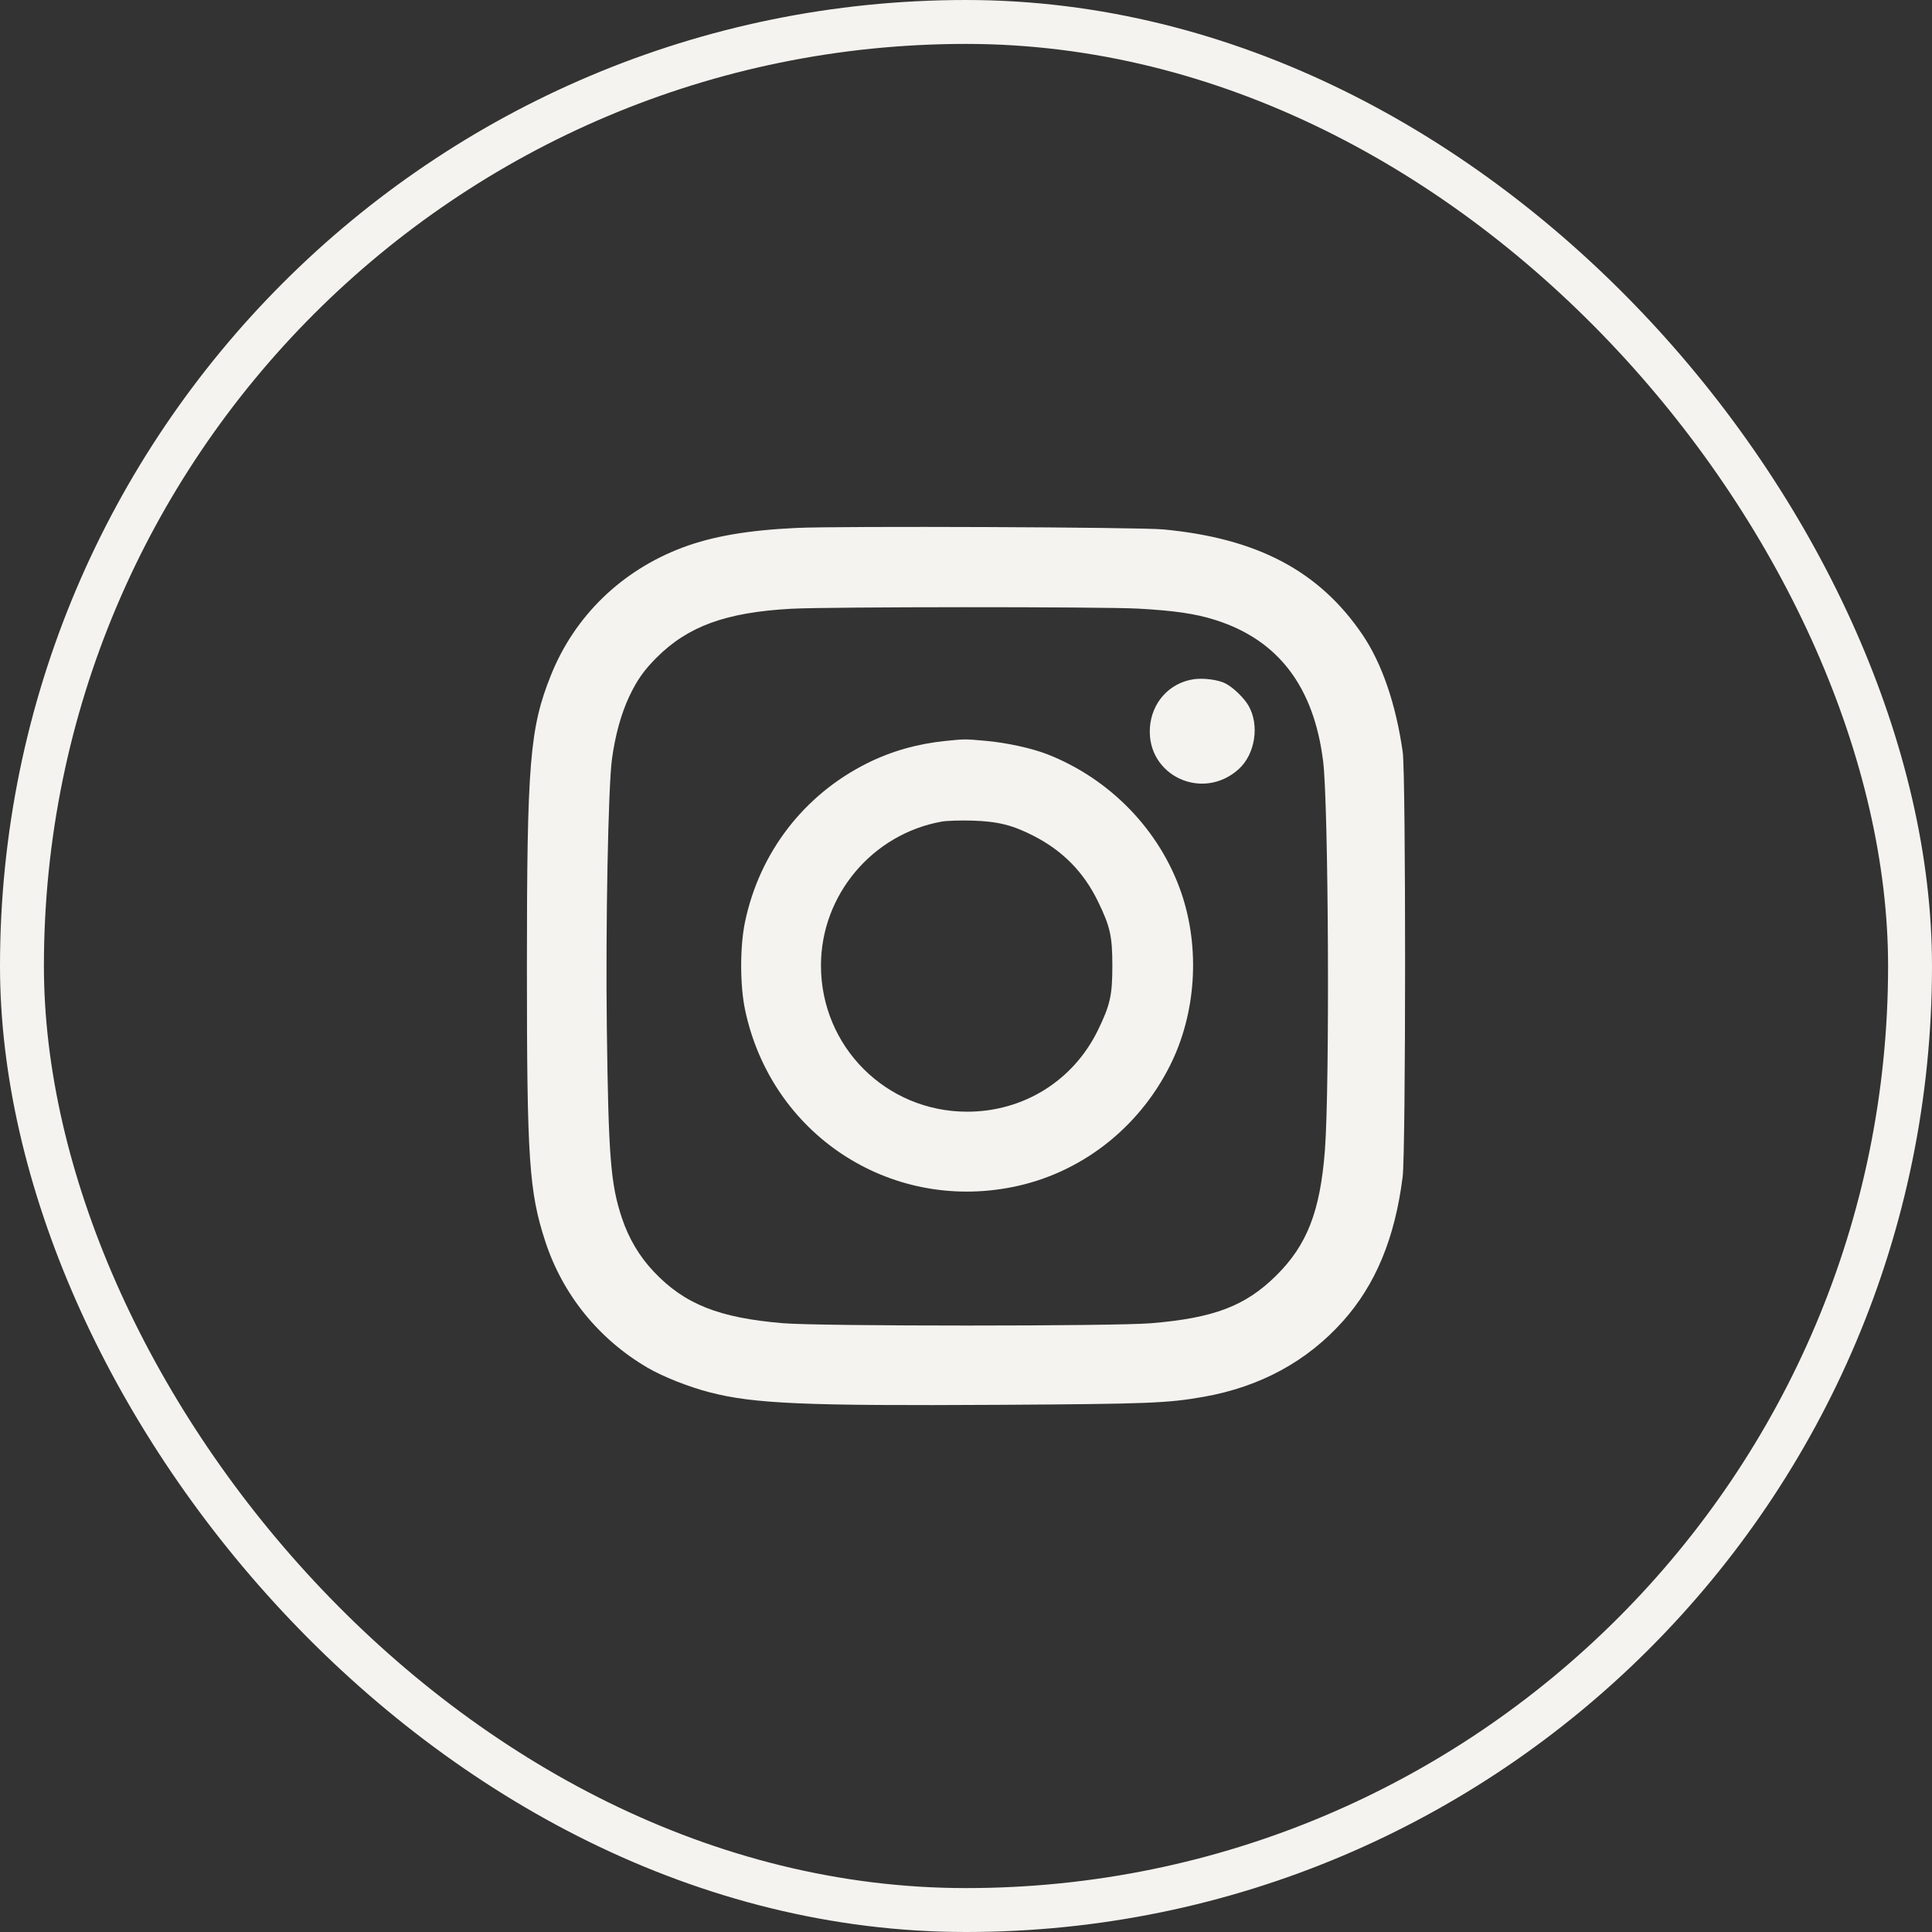 <?xml version="1.0" encoding="UTF-8"?> <svg xmlns="http://www.w3.org/2000/svg" width="44" height="44" viewBox="0 0 44 44" fill="none"><rect x="0" y="0" width="44" height="44" fill="#333333" stroke="none"/><rect x="0.5" y="0.5" width="43" height="43" rx="21.5" stroke="#F5F3EF"></rect><path fill-rule="evenodd" clip-rule="evenodd" d="M18.144 12.023C17.035 12.075 16.227 12.214 15.547 12.469C14.158 12.991 13.088 14.028 12.548 15.375C12.065 16.581 12 17.365 12 22.033C12 26.415 12.049 27.138 12.418 28.271C12.814 29.484 13.639 30.502 14.75 31.15C15.097 31.353 15.686 31.586 16.157 31.708C17.172 31.971 18.321 32.02 22.771 31.994C26.176 31.973 26.589 31.957 27.42 31.81C28.701 31.582 29.766 31.004 30.581 30.093C31.329 29.258 31.769 28.195 31.944 26.804C32.018 26.218 32.019 17.642 31.946 17.126C31.79 16.032 31.472 15.106 31.027 14.451C30.045 13.004 28.63 12.257 26.492 12.057C25.938 12.005 19.128 11.978 18.144 12.023ZM18.02 13.864C16.54 13.945 15.672 14.259 14.957 14.973C14.665 15.264 14.505 15.492 14.329 15.865C14.146 16.254 14.008 16.756 13.936 17.296C13.851 17.943 13.791 21.079 13.82 23.402C13.857 26.342 13.906 26.963 14.161 27.732C14.315 28.199 14.561 28.614 14.888 28.96C15.589 29.702 16.372 30.014 17.841 30.136C18.689 30.206 25.366 30.206 26.213 30.136C27.645 30.017 28.361 29.745 29.062 29.053C29.768 28.356 30.067 27.587 30.174 26.195C30.286 24.73 30.257 18.342 30.134 17.341C29.923 15.637 29.109 14.57 27.673 14.118C27.222 13.976 26.751 13.907 25.924 13.861C25.099 13.816 18.867 13.818 18.02 13.864ZM27.187 15.469C26.63 15.551 26.225 16.001 26.188 16.578C26.12 17.667 27.389 18.257 28.209 17.518C28.588 17.176 28.69 16.508 28.431 16.066C28.326 15.888 28.084 15.655 27.909 15.565C27.747 15.481 27.408 15.436 27.187 15.469ZM21.537 16.874C20.893 16.939 20.295 17.109 19.744 17.385C18.309 18.103 17.302 19.411 16.969 20.988C16.85 21.551 16.85 22.437 16.969 23.001C17.565 25.821 20.24 27.594 23.054 27.035C24.597 26.729 25.92 25.711 26.643 24.273C27.241 23.087 27.338 21.599 26.902 20.329C26.413 18.909 25.287 17.743 23.86 17.181C23.507 17.042 22.923 16.914 22.457 16.873C21.965 16.829 21.988 16.829 21.537 16.874ZM21.448 18.711C19.865 18.995 18.697 20.386 18.697 21.989C18.697 23.837 20.179 25.318 22.027 25.318C23.311 25.318 24.444 24.612 25.005 23.461C25.284 22.887 25.333 22.668 25.333 21.994C25.333 21.321 25.284 21.102 25.005 20.528C24.681 19.864 24.211 19.383 23.553 19.043C23.065 18.791 22.729 18.707 22.144 18.689C21.875 18.681 21.562 18.691 21.448 18.711Z" fill="#F5F3EF"></path></svg> 